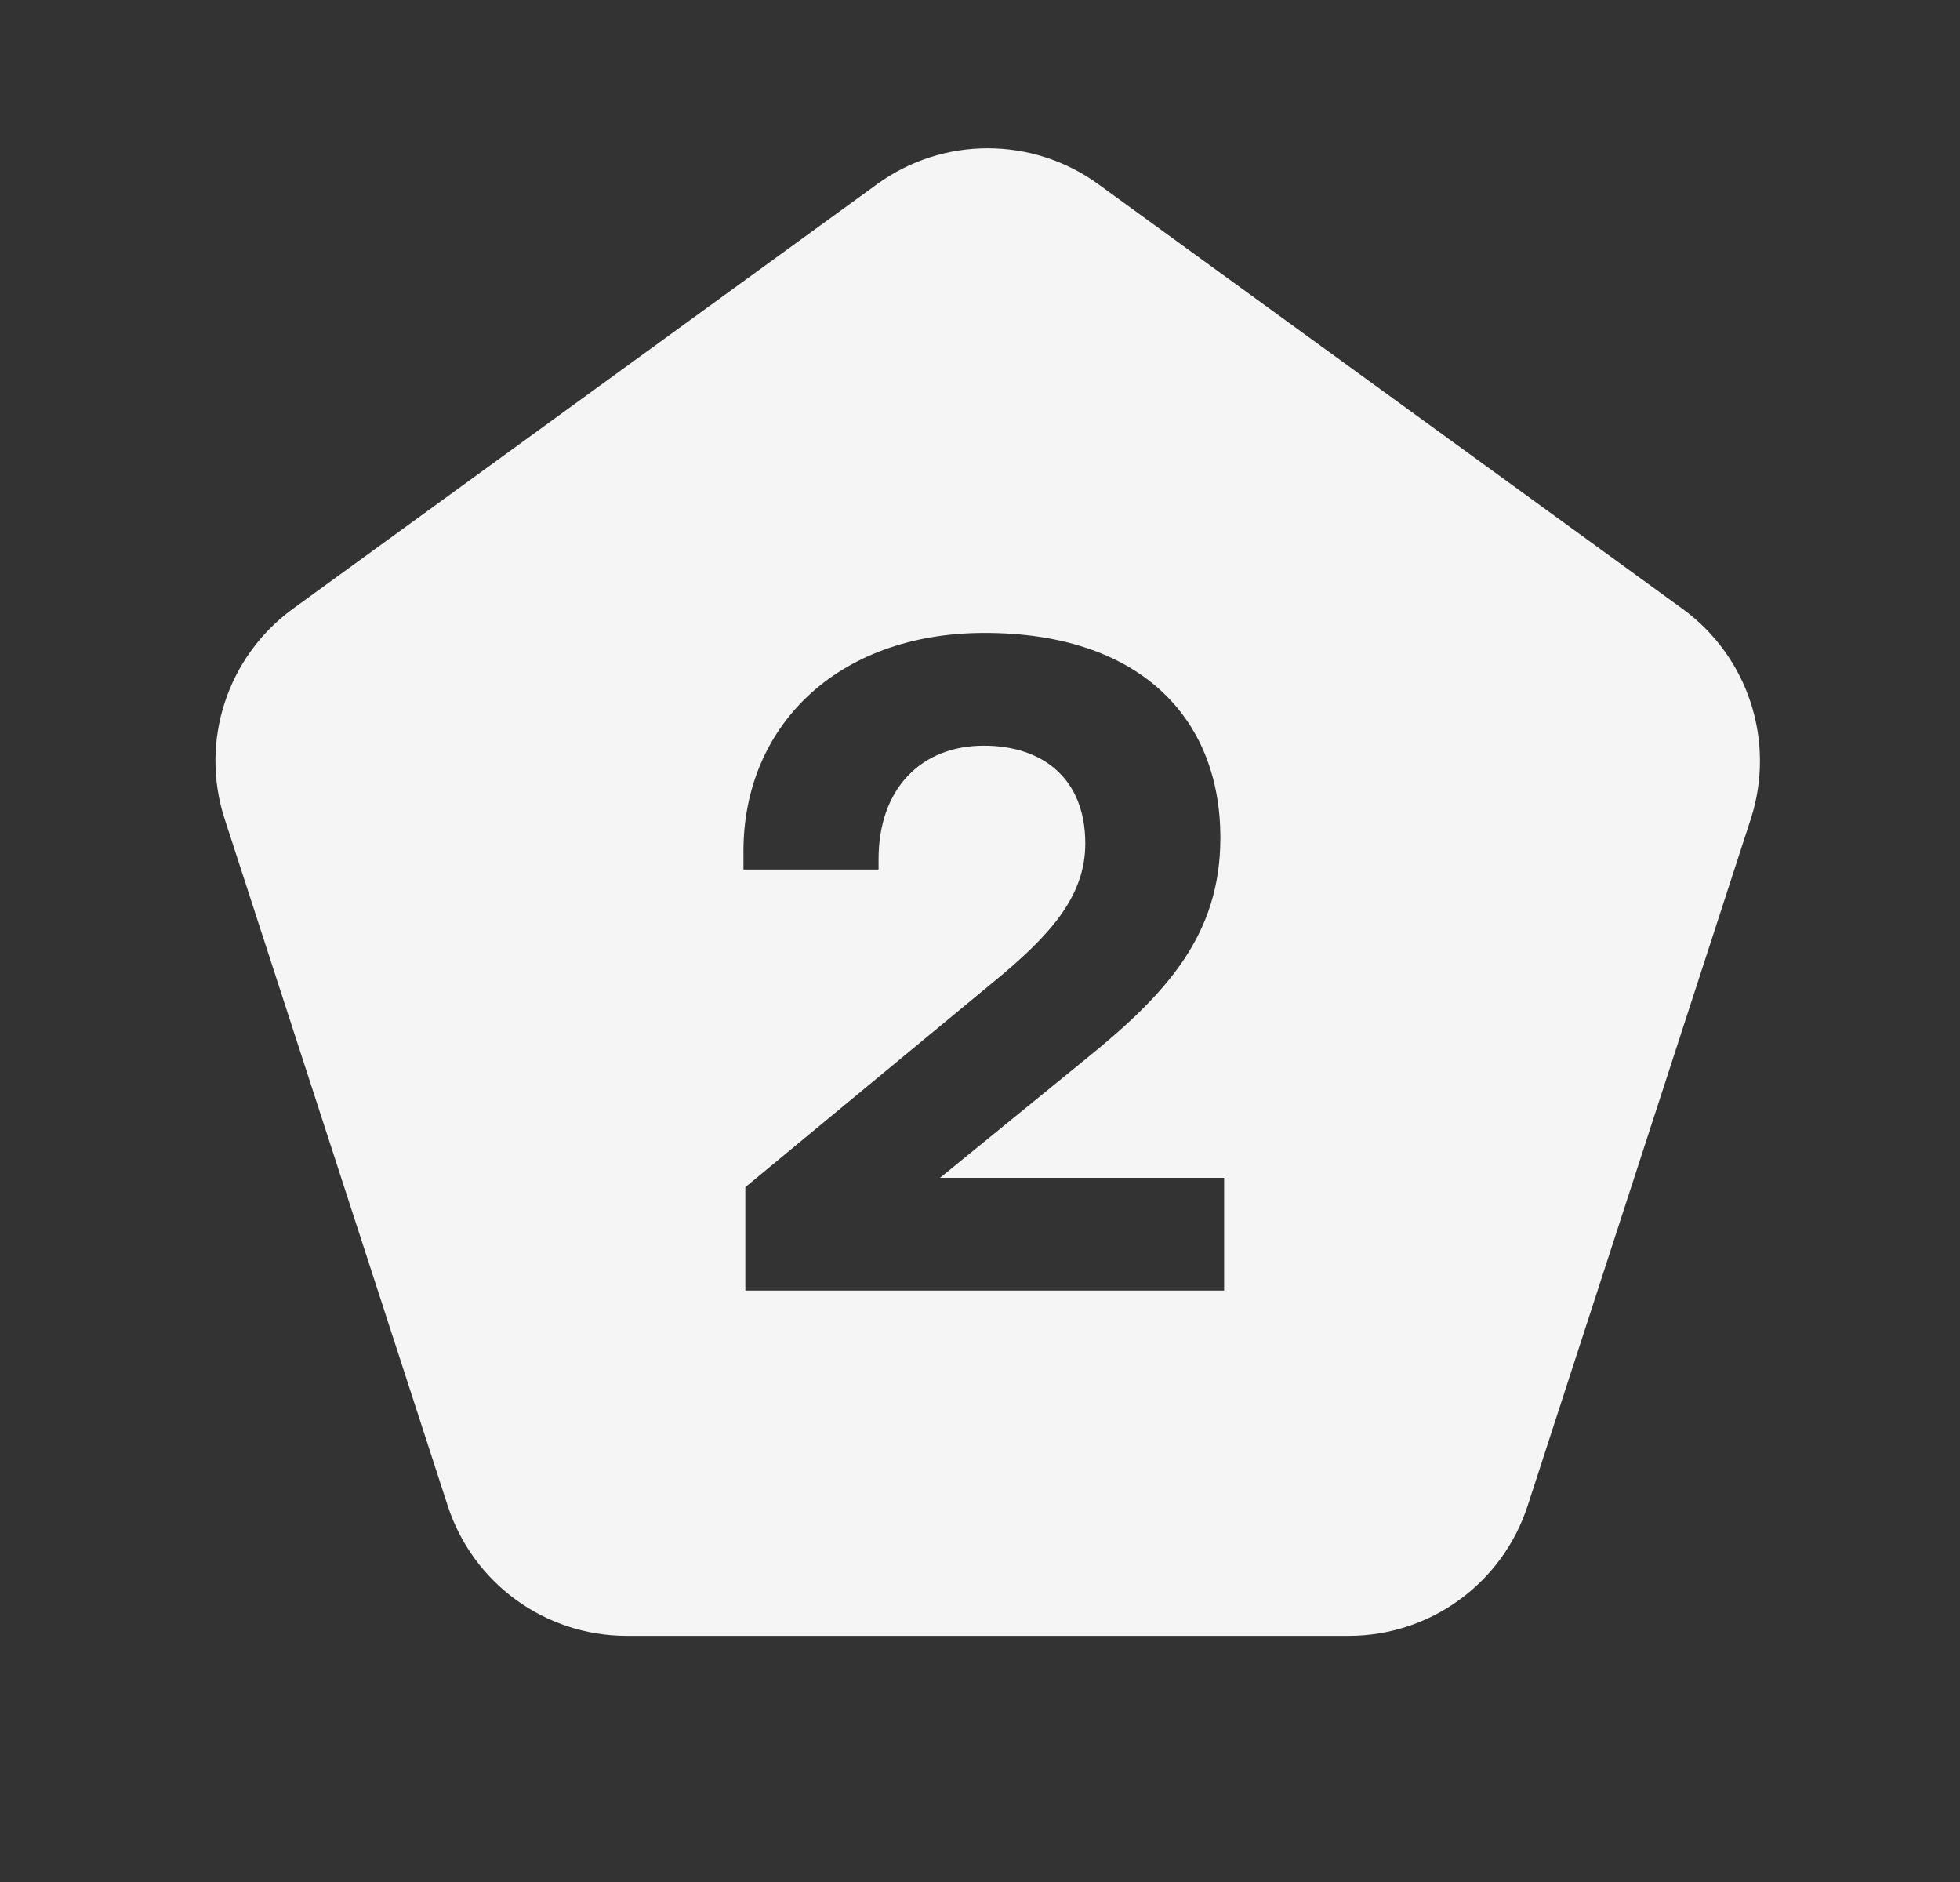 <svg width="25" height="24" viewBox="0 0 25 24" fill="none" xmlns="http://www.w3.org/2000/svg">
<rect x="0" y="0" width="25" height="24" fill="#333333" stroke="none"/>
<path d="M11.187 2.349C12.028 1.738 13.168 1.738 14.009 2.349L21.458 7.762C22.3 8.373 22.652 9.456 22.331 10.445L19.485 19.203C19.163 20.192 18.242 20.861 17.203 20.861H7.994C6.954 20.861 6.033 20.192 5.711 19.203L2.866 10.445C2.544 9.456 2.897 8.373 3.738 7.762L11.187 2.349ZM12.56 8.071C10.659 8.071 9.483 9.282 9.483 10.851V11.089H11.206V10.958C11.206 10.055 11.752 9.509 12.548 9.509C13.309 9.509 13.843 9.936 13.843 10.756C13.843 11.433 13.392 11.932 12.667 12.526L9.507 15.139V16.458H15.614V15.02H11.99L13.855 13.5C14.9 12.656 15.566 11.908 15.566 10.684C15.566 9.128 14.508 8.071 12.56 8.071Z" fill="white" fill-opacity="0.95"/>
</svg>

